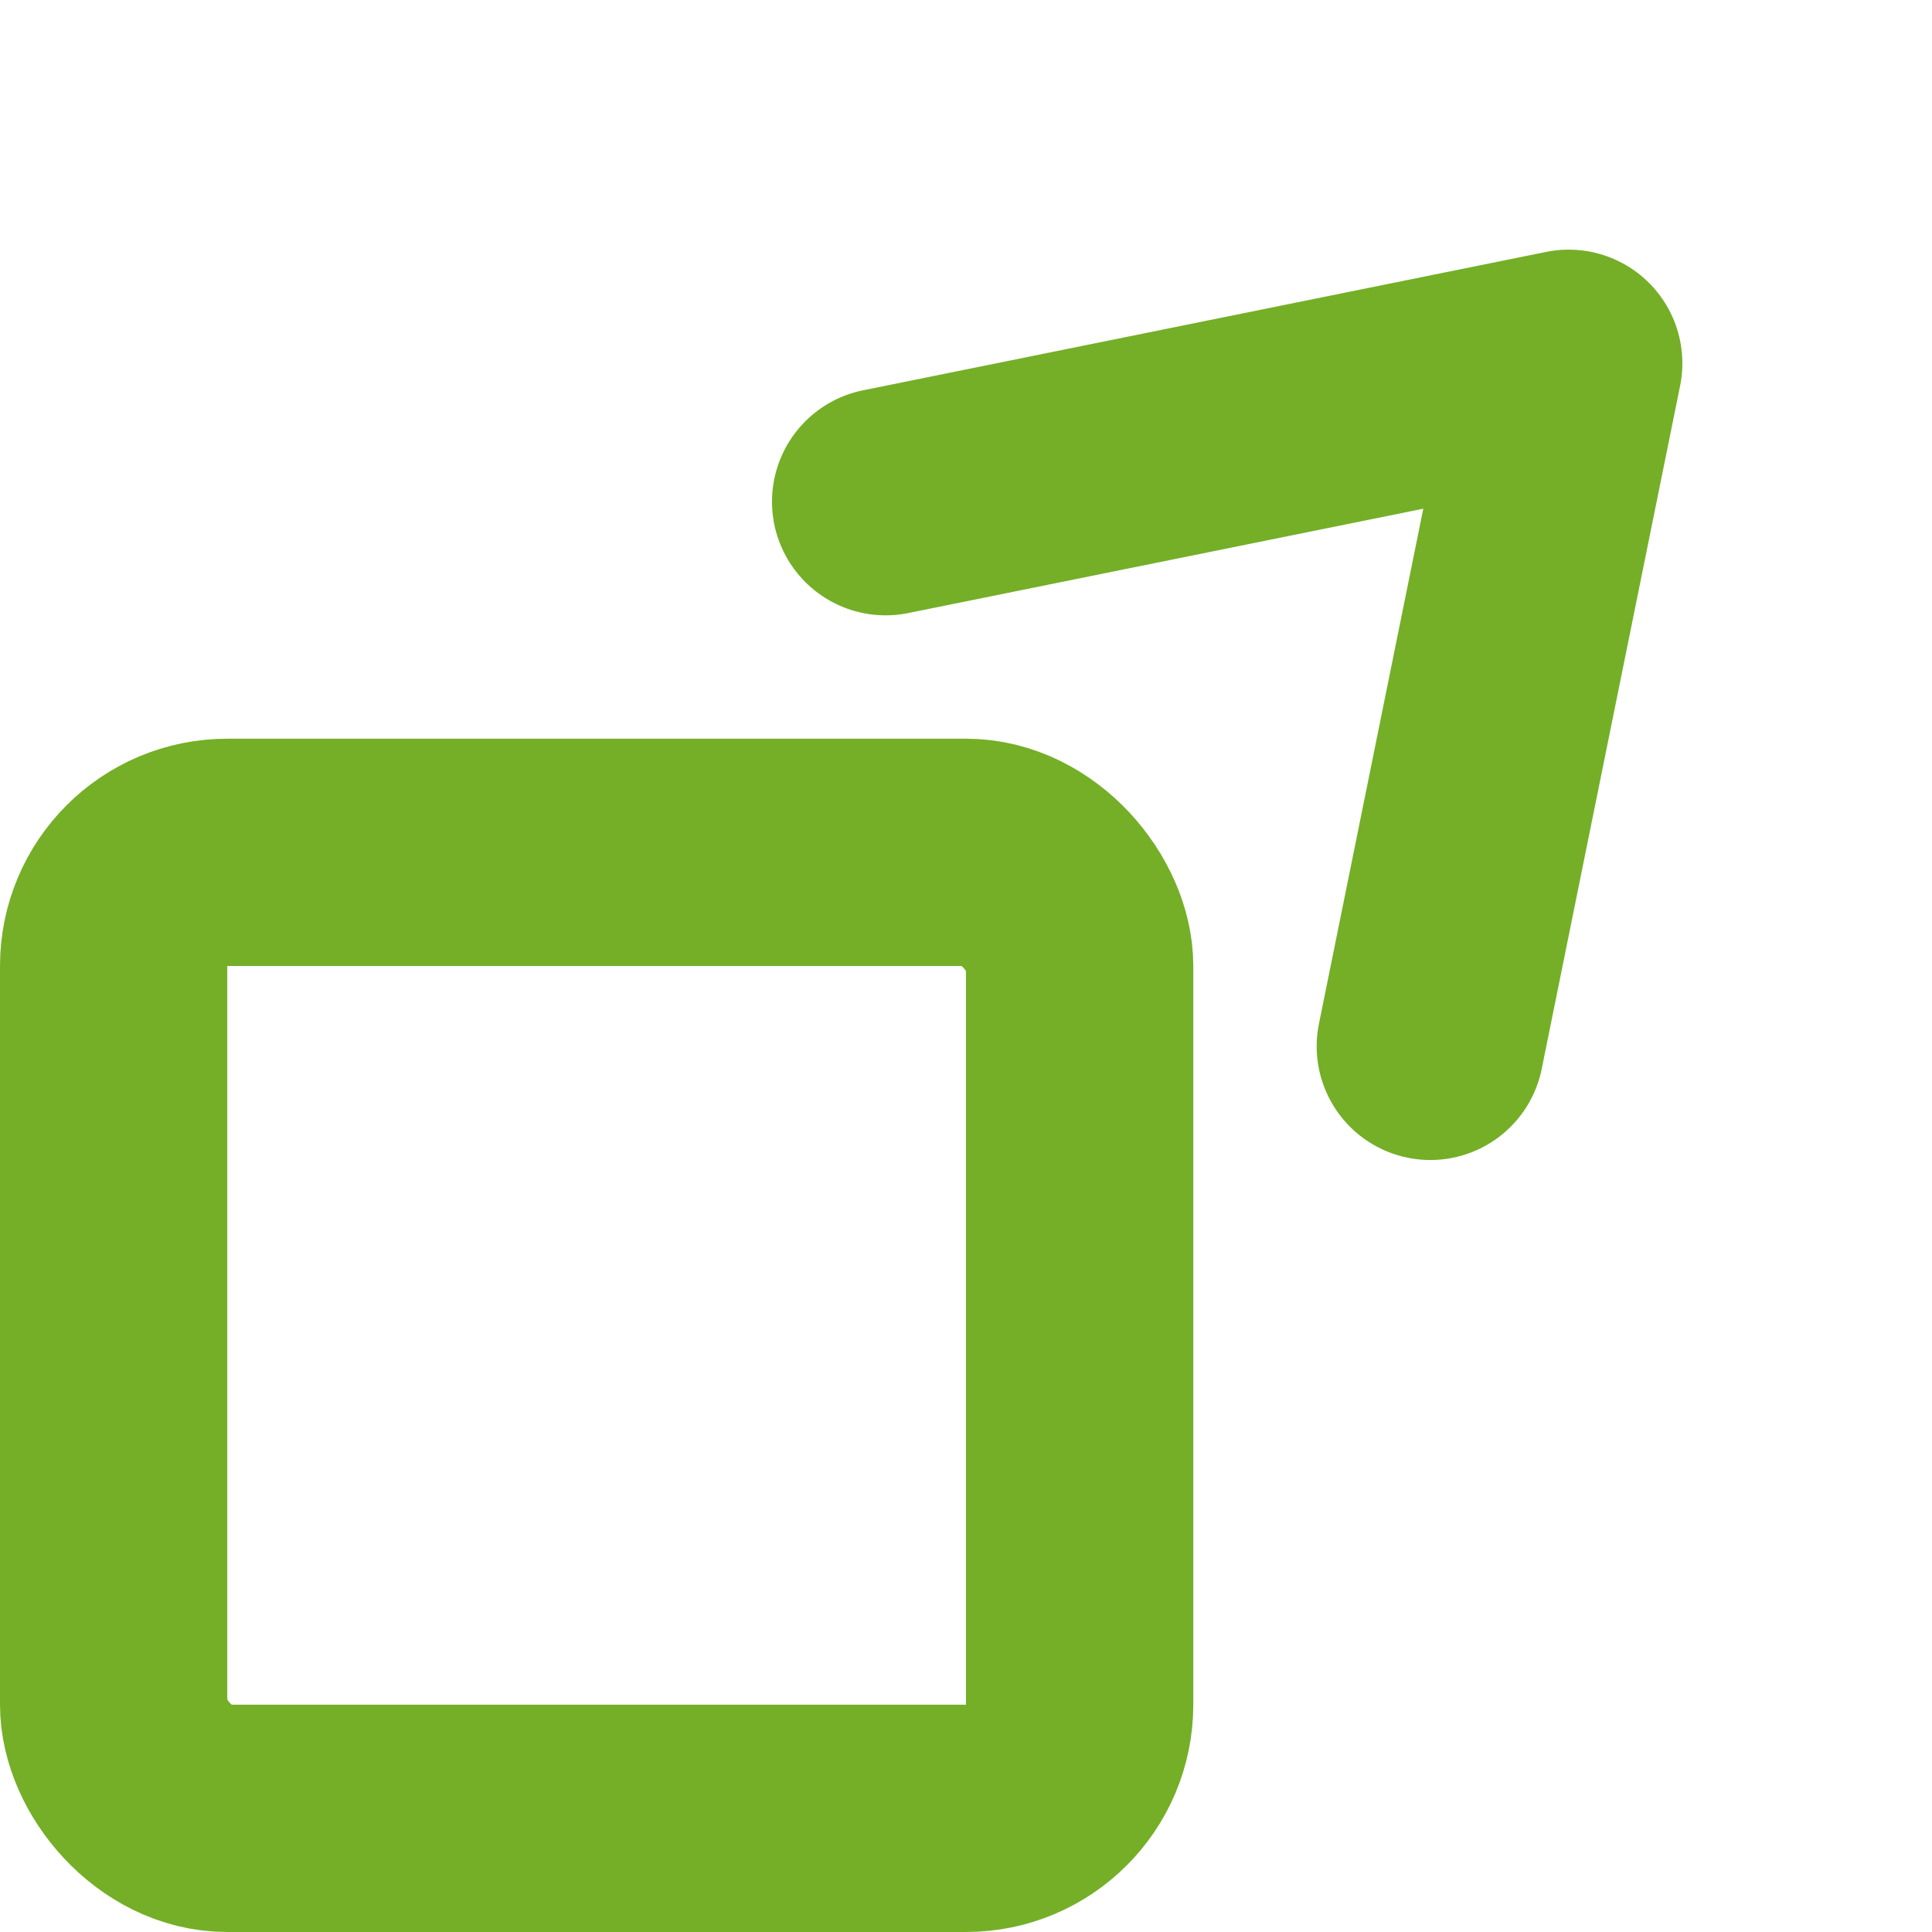 <svg width="34" height="34" viewBox="0 0 34 34" fill="none" xmlns="http://www.w3.org/2000/svg">
    <rect x="2" y="15" width="17" height="17" rx="2" stroke="#74AF27" stroke-width="4" stroke-linecap="round" stroke-linejoin="round"/>
    <path d="M17 2L23.778 12.222M17 2L10.222 12.222" transform="rotate(45 17 17)" stroke="#74AF27" stroke-width="4" stroke-linecap="round" stroke-linejoin="round"/>
</svg>